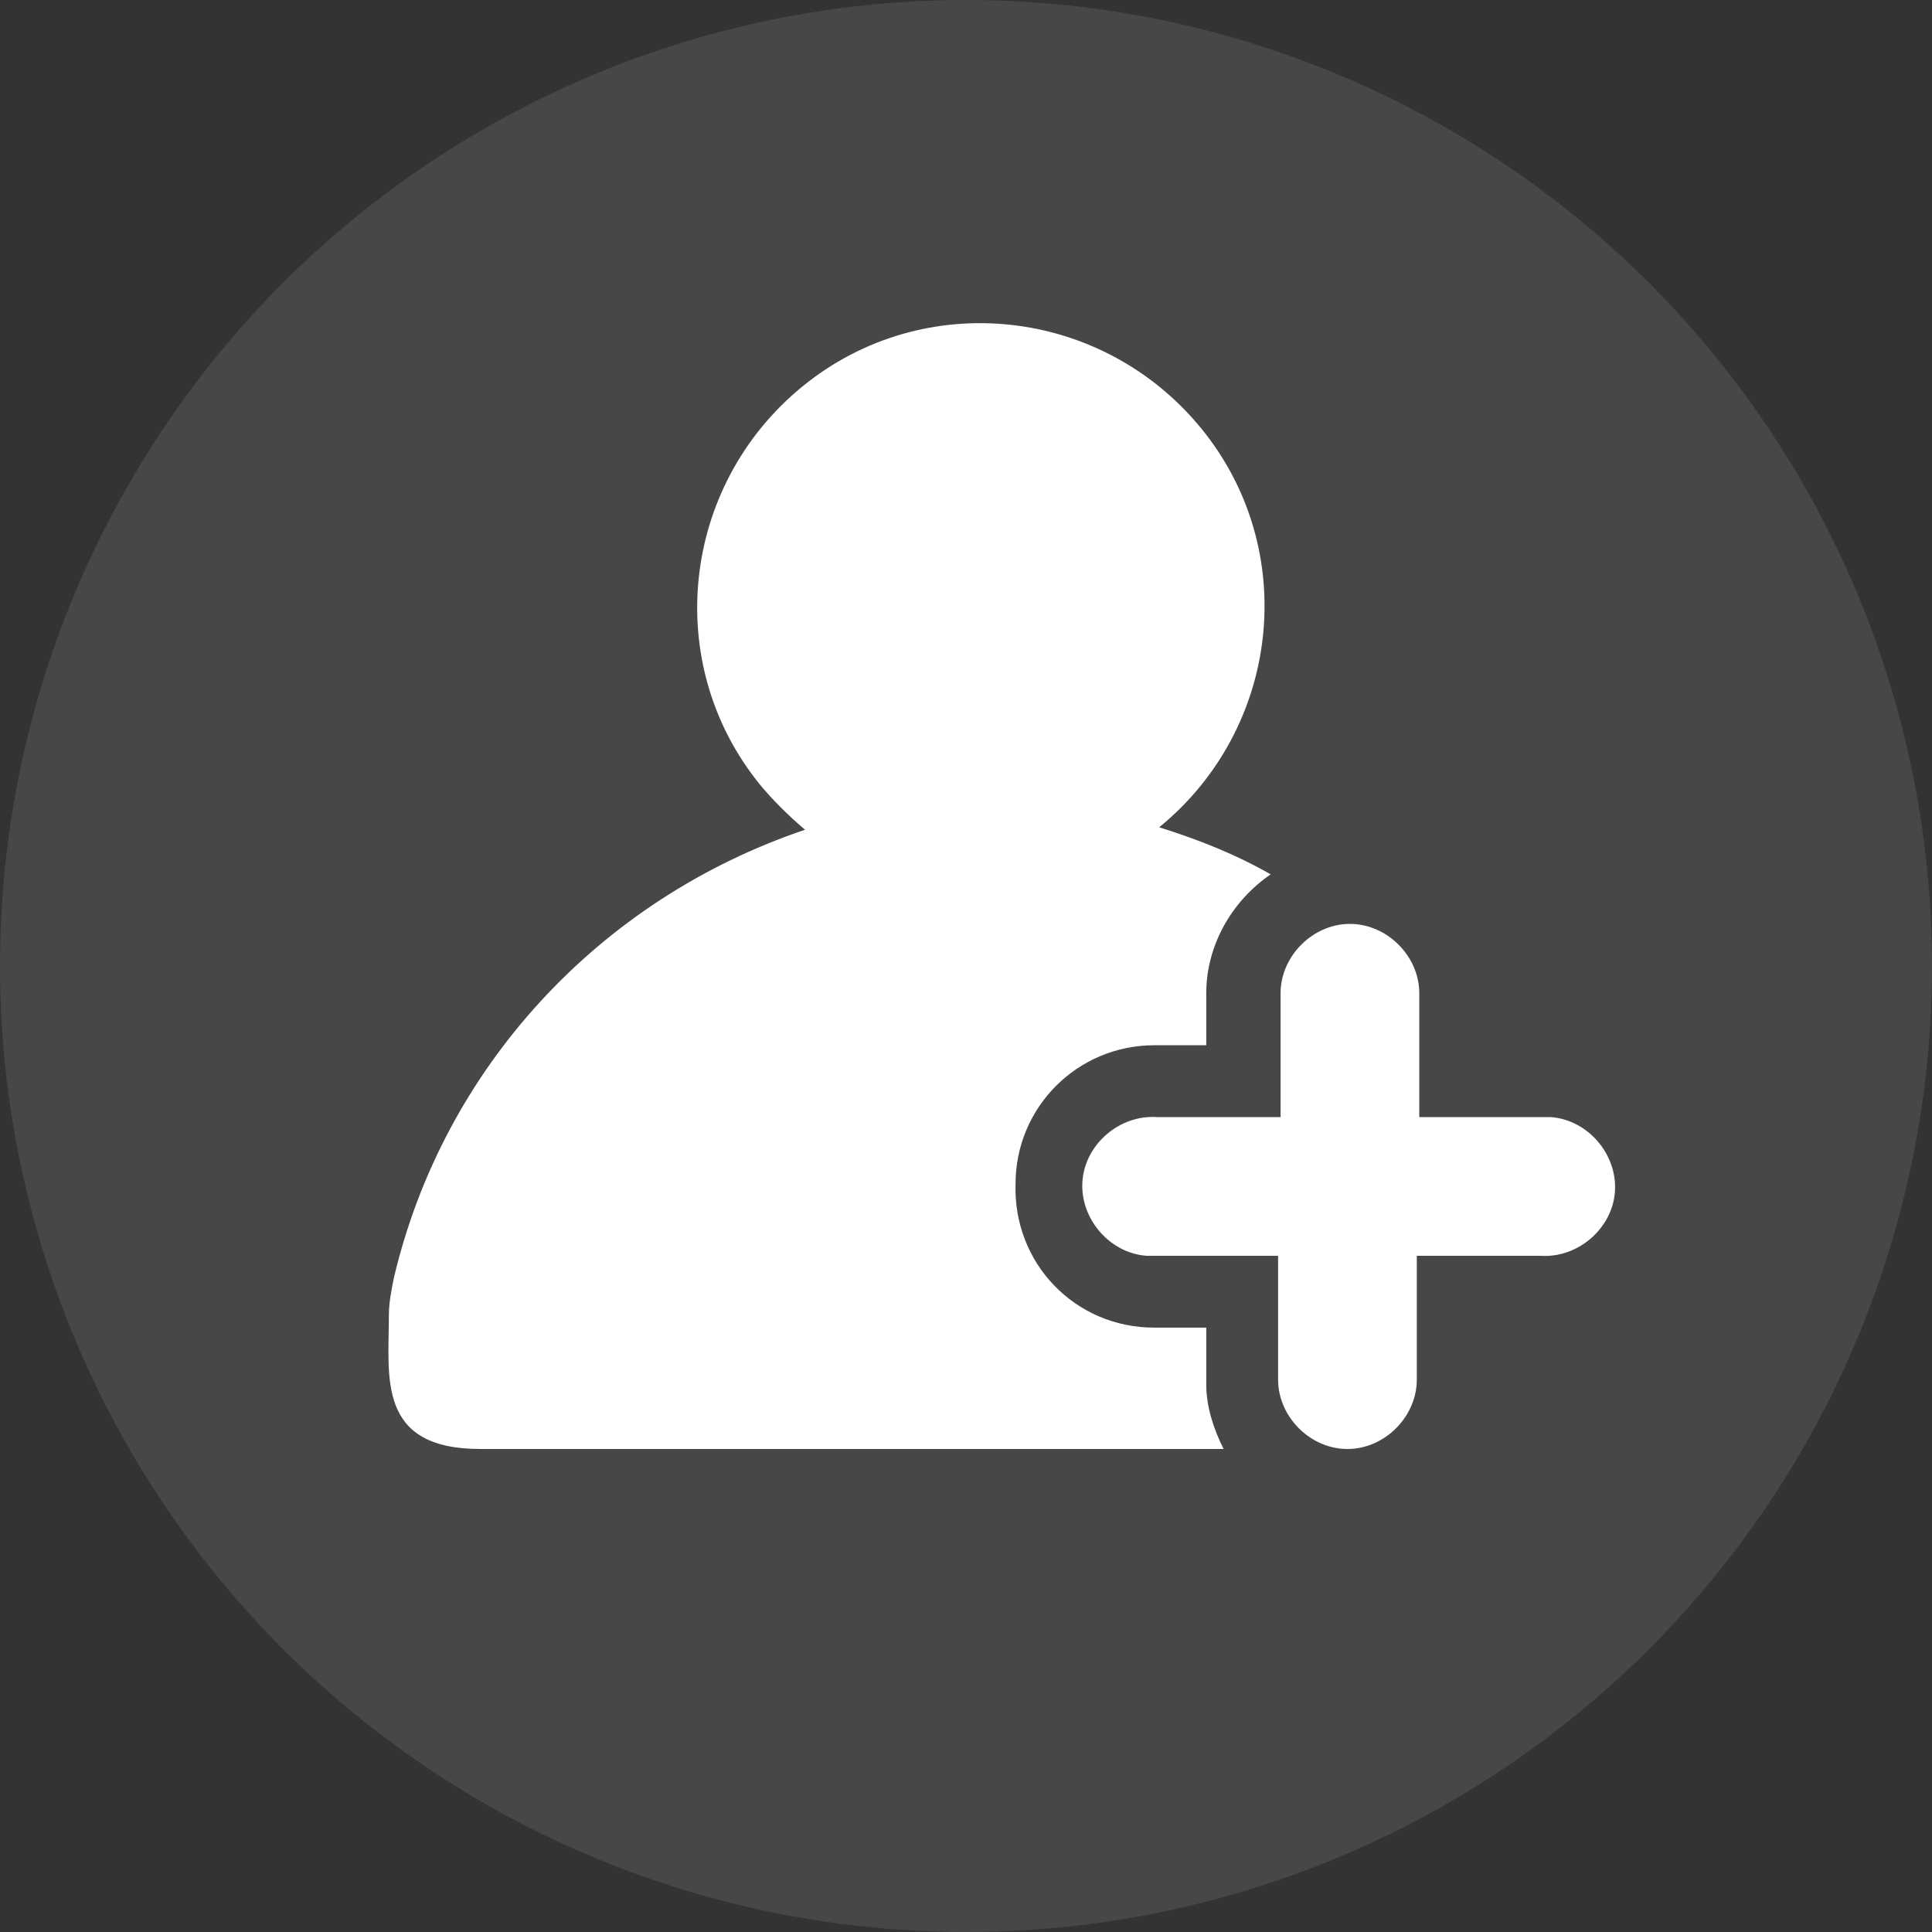 <svg xmlns="http://www.w3.org/2000/svg" width="78" height="78" viewBox="0 0 78 78"><rect x="0" y="0" width="78" height="78" fill="#333333" stroke="none"/><circle cx="39" cy="39" r="39" fill="#fff" fill-opacity=".1"/><path d="M48.7 53.6h-2.1c-3.2 0-5.7-2.6-5.6-5.8 0-3.1 2.5-5.6 5.6-5.6h2.1v-2.1c0-1.9 1-3.7 2.6-4.8-1.4-.8-2.9-1.4-4.5-1.9 4.9-4 5.7-11.2 1.7-16.1-4-4.9-11.2-5.7-16.1-1.7-4.9 4-5.7 11.2-1.7 16.1.5.6 1.1 1.2 1.8 1.8-8.3 2.8-14.6 9.6-16.6 18.1-.1.5-.2 1-.2 1.5 0 2.5-.5 5.4 3.7 5.4h30c-.4-.8-.7-1.7-.7-2.6v-2.3zm8.5 2.1v-5h5c1.5.1 2.9-1.1 3-2.6.1-1.5-1.1-2.9-2.6-3h-5.3v-5c0-1.5-1.3-2.8-2.8-2.8-1.5 0-2.8 1.3-2.8 2.8v5h-5c-1.5-.1-2.9 1.1-3 2.6-.1 1.5 1.1 2.9 2.6 3h5.3v5c0 1.5 1.3 2.8 2.8 2.8 1.5 0 2.8-1.3 2.8-2.8z" fill-rule="evenodd" clip-rule="evenodd" fill="#fff"/></svg>